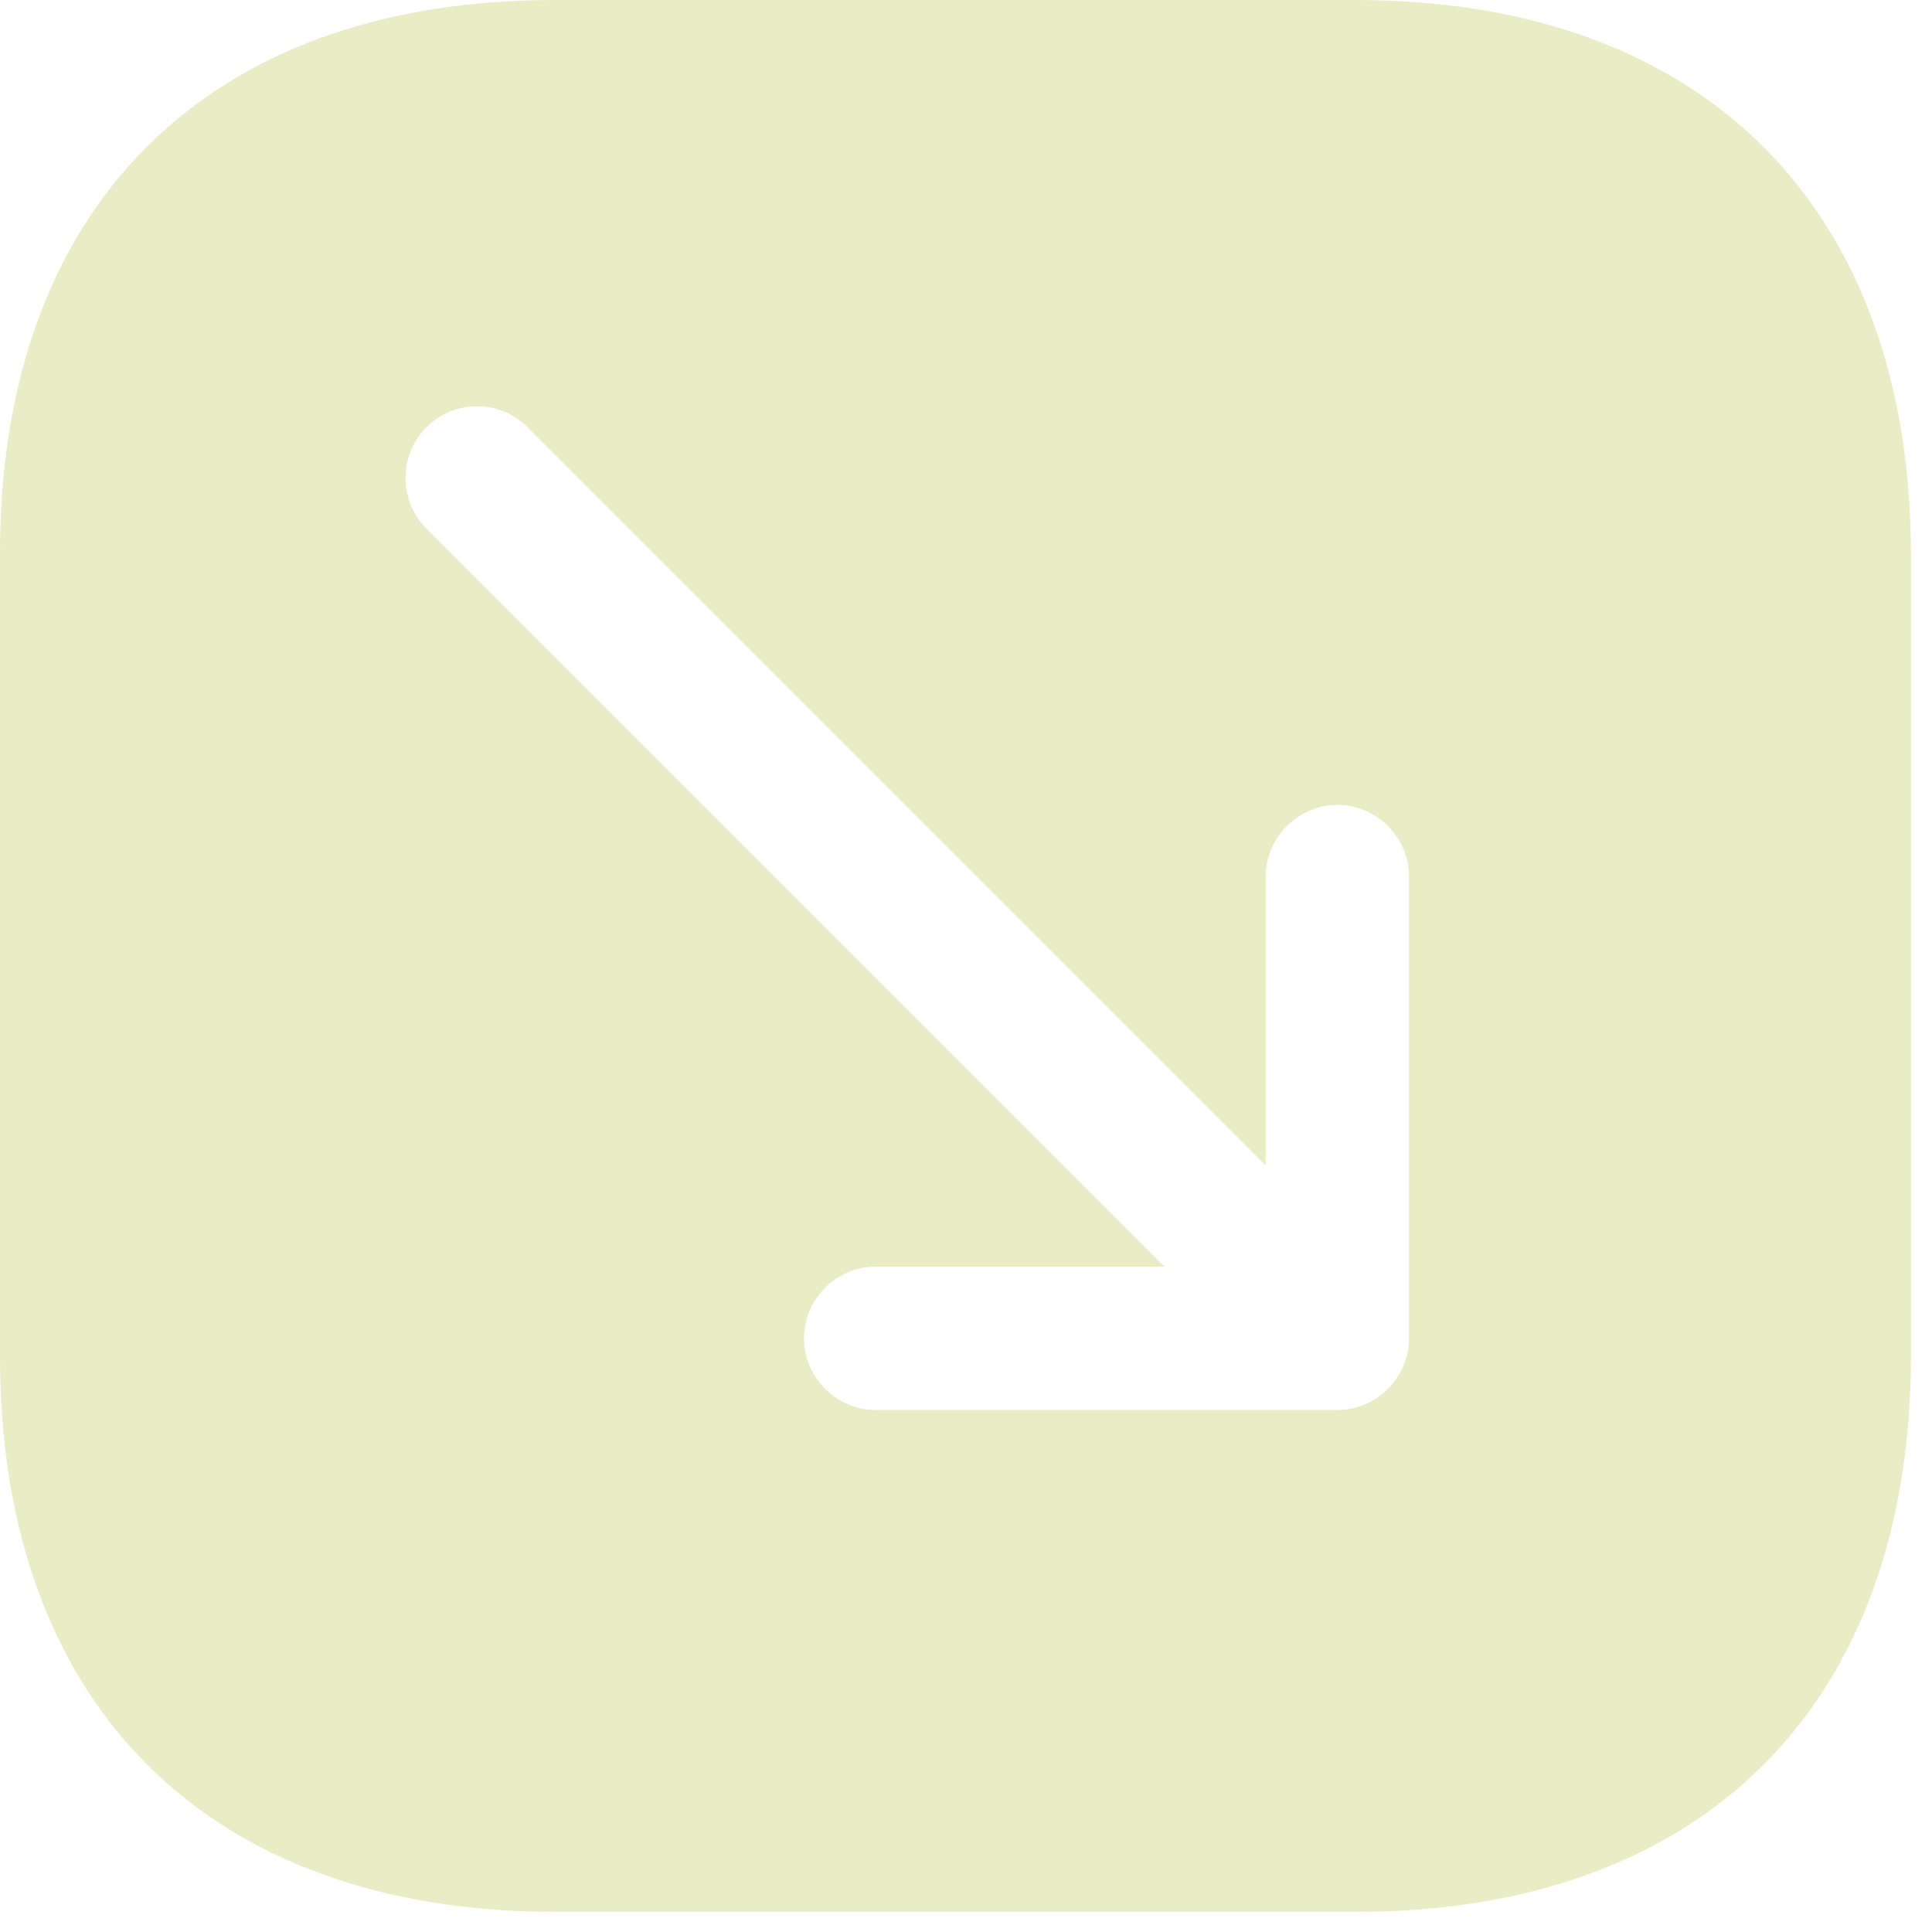 <?xml version="1.0" encoding="UTF-8"?> <svg xmlns="http://www.w3.org/2000/svg" width="64" height="64" viewBox="0 0 64 64" fill="none"><path d="M18.367 0H44.904C56.43 0 63.302 6.872 63.302 18.398V44.903C63.302 56.462 56.43 63.333 44.904 63.333H18.398C6.872 63.333 0 56.462 0 44.935V18.398C-0.032 6.872 6.84 0 18.367 0ZM14.123 17.512L38.57 41.958H29.007C27.709 41.958 26.632 43.035 26.632 44.333C26.632 45.632 27.709 46.708 29.007 46.708H44.302C45.6 46.708 46.677 45.632 46.677 44.333V29.038C46.677 27.74 45.6 26.663 44.302 26.663C43.004 26.663 41.927 27.74 41.927 29.038V38.602L17.48 14.155C17.005 13.68 16.404 13.458 15.802 13.458C15.2 13.458 14.598 13.68 14.123 14.155C13.205 15.073 13.205 16.593 14.123 17.512Z" fill="#E8EDC5"></path></svg> 